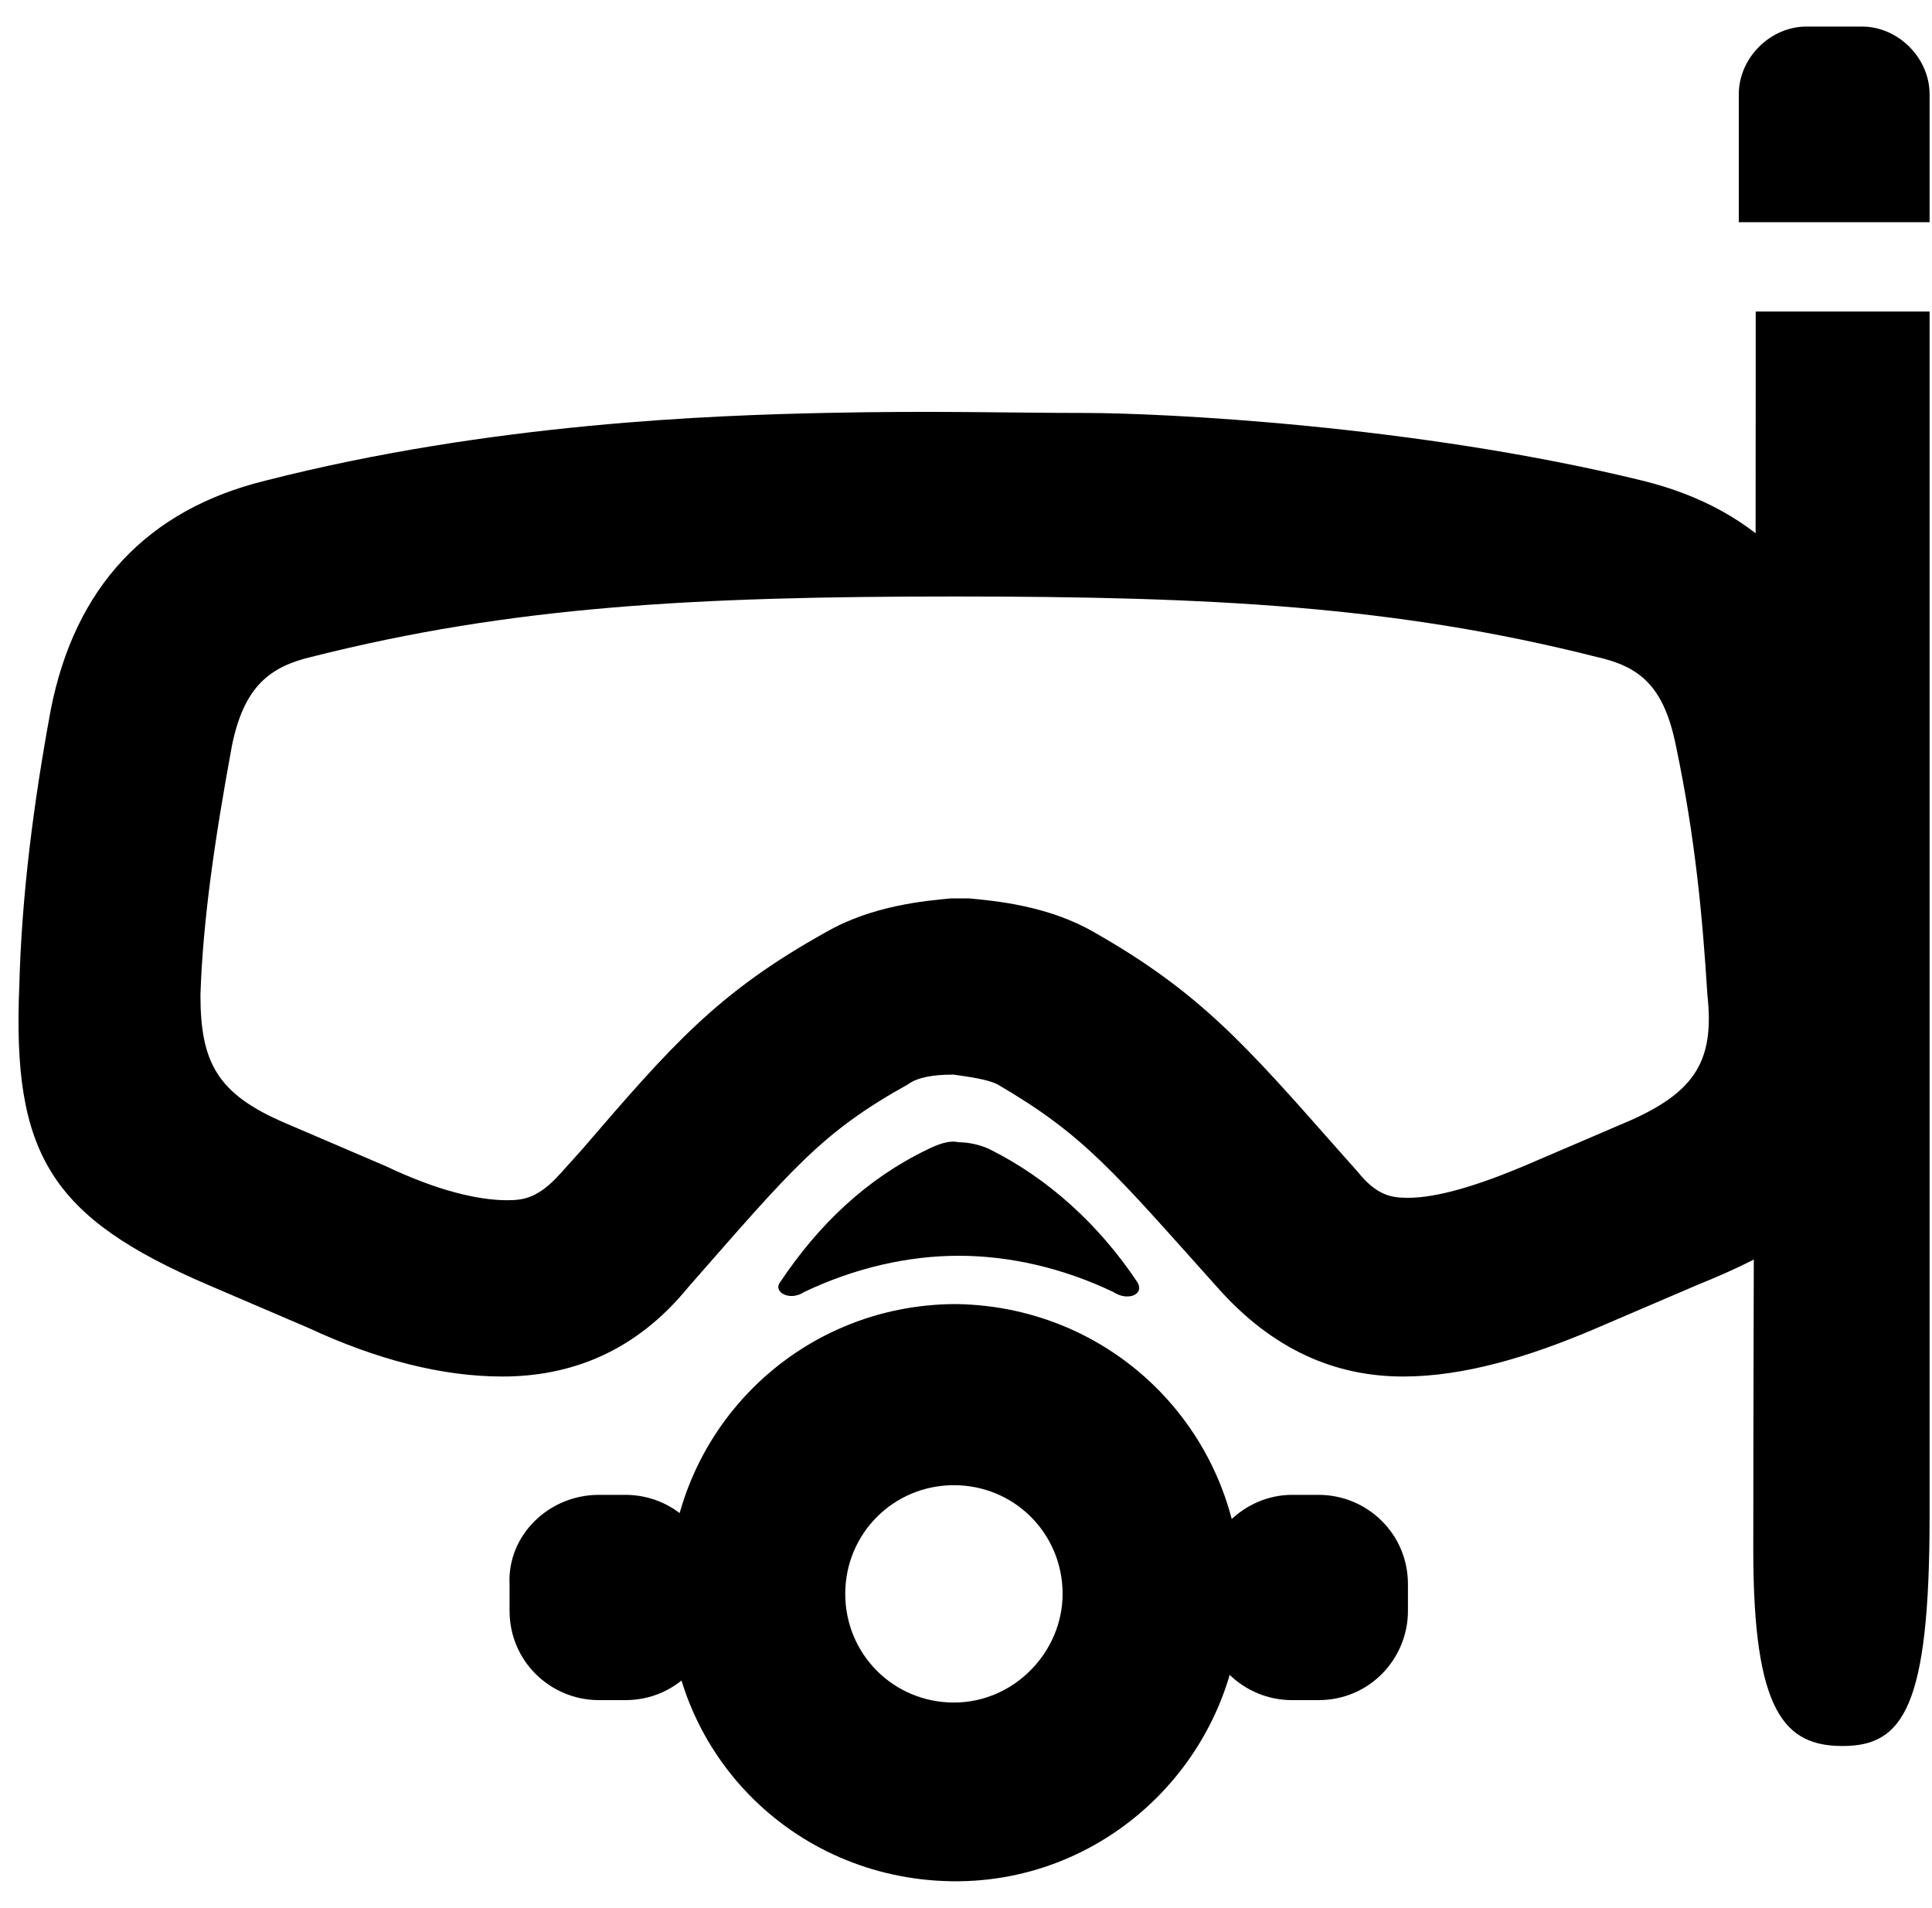 <?xml version="1.0" encoding="utf-8"?>
<!-- Generator: Adobe Illustrator 21.1.0, SVG Export Plug-In . SVG Version: 6.00 Build 0)  -->
<svg version="1.1" id="レイヤー_1" xmlns="http://www.w3.org/2000/svg" xmlns:xlink="http://www.w3.org/1999/xlink" x="0px"
	 y="0px" viewBox="0 0 80 79" style="enable-background:new 0 0 80 79;" xml:space="preserve">
<g>
	<path d="M79.9,17.9v-5h-7.2v0.7v2c0,16.8-0.1,37.6-0.1,48.6c0,6.7,1.3,8.1,3.7,8.1c2.5,0,3.6-1.6,3.6-9.5L79.9,17.9L79.9,17.9z"/>
	<path d="M39.5,70.5c2.5,0,4.5-2.1,4.5-4.5c0-2.5-2-4.5-4.5-4.5c-2.5,0-4.5,2-4.5,4.5C35,68.5,37,70.5,39.5,70.5z M39.6,54
		c6.6,0.1,11.8,5.4,11.8,12c0,6.6-5.4,12-12,11.9s-11.8-5.4-11.7-12C27.7,59.3,33,54,39.6,54z"/>
	<path d="M47.1,53.1c-1.6-2.4-3.7-4.3-6.1-5.5c-0.4-0.2-0.9-0.3-1.3-0.3c-0.4-0.1-0.9,0.1-1.3,0.3c-2.5,1.2-4.5,3.1-6.1,5.5
		c-0.3,0.4,0.4,0.8,1,0.4c2.1-1,4.3-1.5,6.4-1.5c2.1,0,4.3,0.5,6.4,1.5C46.7,53.9,47.4,53.6,47.1,53.1z"/>
	<path d="M79.9,9.2V3.9c0-1.5-1.3-2.8-2.8-2.8h-2.3c-1.5,0-2.8,1.3-2.8,2.8v5.3H79.9z"/>
	<path d="M67.5,46.4l-4.2,1.8c-2.1,0.9-3.8,1.4-5,1.4c-0.7,0-1.3-0.1-2.1-1.1l-0.8-0.9c-3.8-4.3-5.7-6.5-10.1-9
		c-1.9-1.1-4.1-1.3-5.2-1.4h-0.3h-0.1l0,0h-0.3c-1.1,0.1-3.3,0.3-5.2,1.4c-4.5,2.5-6.4,4.7-10.1,9l-0.9,1c-0.9,1-1.5,1.1-2.2,1.1
		c-1.2,0-2.9-0.4-5-1.4l-4.2-1.8C9,45.3,8.3,44,8.3,41.2c0.1-3.1,0.6-6.5,1.3-10.3c0.5-2.5,1.6-3.3,3.3-3.7
		c8.3-2.1,15.9-2.5,26.6-2.5s18.3,0.4,26.6,2.5c1.8,0.4,2.8,1.2,3.3,3.7c0.8,3.8,1.1,7.1,1.3,10.3C71,43.9,70.2,45.2,67.5,46.4z
		 M78.3,40.8c-0.2-3.8-0.7-7.6-1.4-11.4c-1-5.1-4-8.3-8.9-9.5c-9.4-2.3-19.9-2.8-23.1-2.8c-3.1,0-6.2-0.1-10.8,0
		c-4.5,0.1-13.7,0.4-23.1,2.8c-4.9,1.2-7.9,4.4-8.9,9.5C1.4,33.2,0.9,37,0.8,40.8c-0.3,7,1.3,9.6,7.8,12.4l4.2,1.8
		c2.8,1.3,5.5,2,8,2c2.8,0,5.5-1,7.7-3.7c4.3-4.9,5.5-6.4,9.1-8.4c0.4-0.3,1.1-0.4,1.8-0.4l0,0h0.1c0.7,0.1,1.4,0.2,1.8,0.4
		c3.6,2.1,4.8,3.6,9.1,8.4c2.3,2.6,4.9,3.7,7.7,3.7c2.5,0,5.2-0.8,8-2l4.2-1.8C77,50.5,78.6,47.8,78.3,40.8z"/>
	<path d="M24.8,61.9h1.1c2,0,3.7,1.6,3.7,3.7v1.1c0,2-1.6,3.7-3.7,3.7h-1.1c-2,0-3.7-1.6-3.7-3.7v-1.1C21,63.6,22.7,61.9,24.8,61.9z
		"/>
	<path d="M53.5,61.9h1.1c2,0,3.7,1.6,3.7,3.7v1.1c0,2-1.6,3.7-3.7,3.7h-1.1c-2,0-3.7-1.6-3.7-3.7v-1.1
		C49.8,63.6,51.5,61.9,53.5,61.9z"/>
</g>
</svg>
